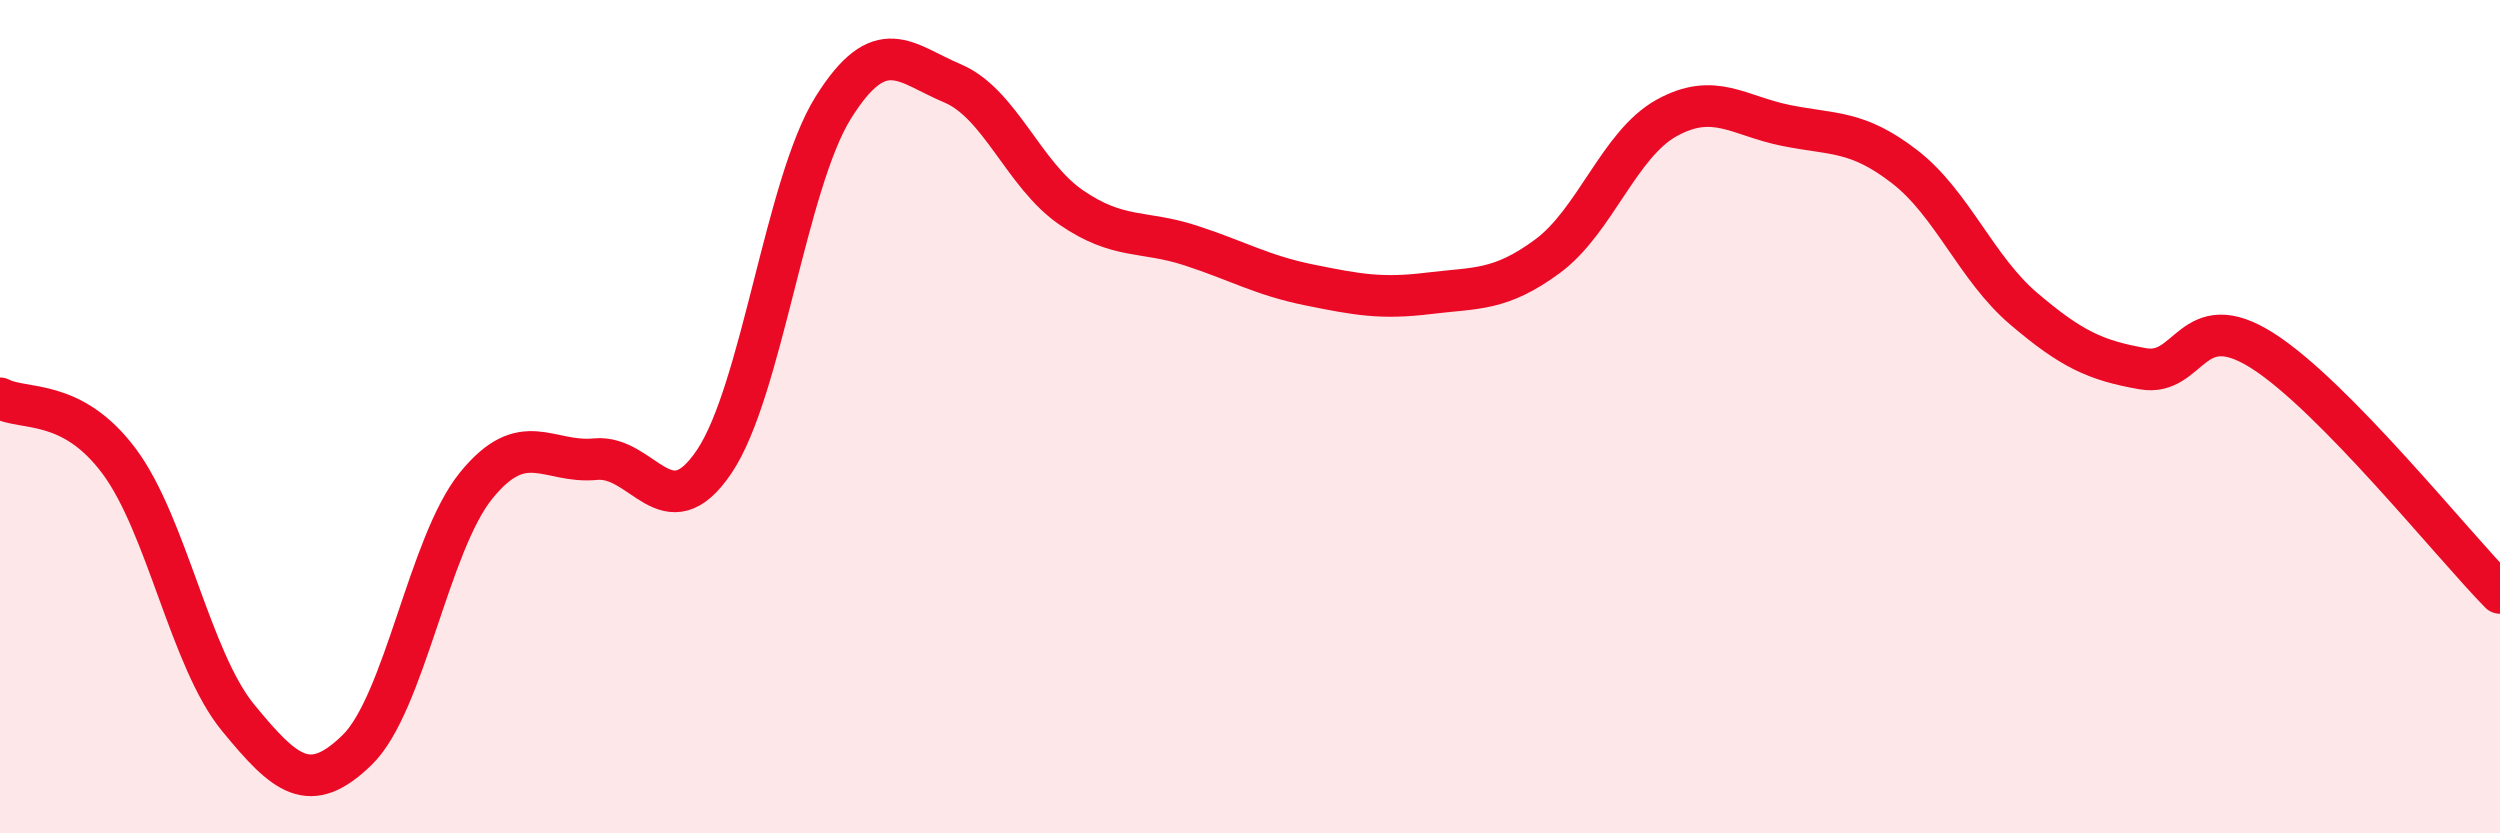 
    <svg width="60" height="20" viewBox="0 0 60 20" xmlns="http://www.w3.org/2000/svg">
      <path
        d="M 0,9.56 C 0.57,9.86 1.72,9.54 2.86,11.07 C 4,12.6 4.57,15.83 5.71,17.22 C 6.85,18.61 7.43,19.11 8.57,18 C 9.71,16.89 10.29,13.05 11.43,11.65 C 12.57,10.25 13.15,11.13 14.29,11.02 C 15.43,10.91 16,12.77 17.14,11.08 C 18.28,9.39 18.86,4.4 20,2.58 C 21.14,0.76 21.72,1.52 22.86,2 C 24,2.48 24.57,4.2 25.71,4.98 C 26.85,5.76 27.43,5.52 28.57,5.89 C 29.71,6.26 30.29,6.61 31.43,6.84 C 32.57,7.07 33.15,7.18 34.29,7.04 C 35.43,6.9 36,6.99 37.14,6.15 C 38.28,5.31 38.86,3.46 40,2.83 C 41.14,2.2 41.72,2.78 42.86,3.01 C 44,3.24 44.57,3.12 45.71,4 C 46.85,4.88 47.43,6.44 48.57,7.41 C 49.71,8.38 50.29,8.65 51.43,8.85 C 52.57,9.05 52.58,7.33 54.29,8.41 C 56,9.49 58.86,13.07 60,14.23L60 20L0 20Z"
        fill="#EB0A25"
        opacity="0.1"
        stroke-linecap="round"
        stroke-linejoin="round"
      />
      <path
        d="M 0,9.56 C 0.57,9.86 1.72,9.54 2.86,11.07 C 4,12.6 4.57,15.83 5.71,17.22 C 6.85,18.61 7.43,19.11 8.57,18 C 9.71,16.89 10.29,13.05 11.43,11.65 C 12.57,10.25 13.15,11.13 14.29,11.02 C 15.43,10.91 16,12.77 17.14,11.08 C 18.28,9.39 18.86,4.4 20,2.58 C 21.14,0.76 21.72,1.52 22.86,2 C 24,2.48 24.57,4.2 25.71,4.98 C 26.85,5.76 27.43,5.52 28.57,5.89 C 29.71,6.26 30.29,6.61 31.43,6.84 C 32.57,7.07 33.15,7.18 34.29,7.04 C 35.43,6.9 36,6.99 37.14,6.15 C 38.28,5.31 38.86,3.46 40,2.83 C 41.14,2.2 41.72,2.78 42.86,3.01 C 44,3.24 44.57,3.12 45.71,4 C 46.85,4.88 47.43,6.44 48.57,7.41 C 49.71,8.38 50.29,8.65 51.43,8.85 C 52.57,9.05 52.58,7.33 54.29,8.41 C 56,9.49 58.86,13.07 60,14.23"
        stroke="#EB0A25"
        stroke-width="1"
        fill="none"
        stroke-linecap="round"
        stroke-linejoin="round"
      />
    </svg>
  
